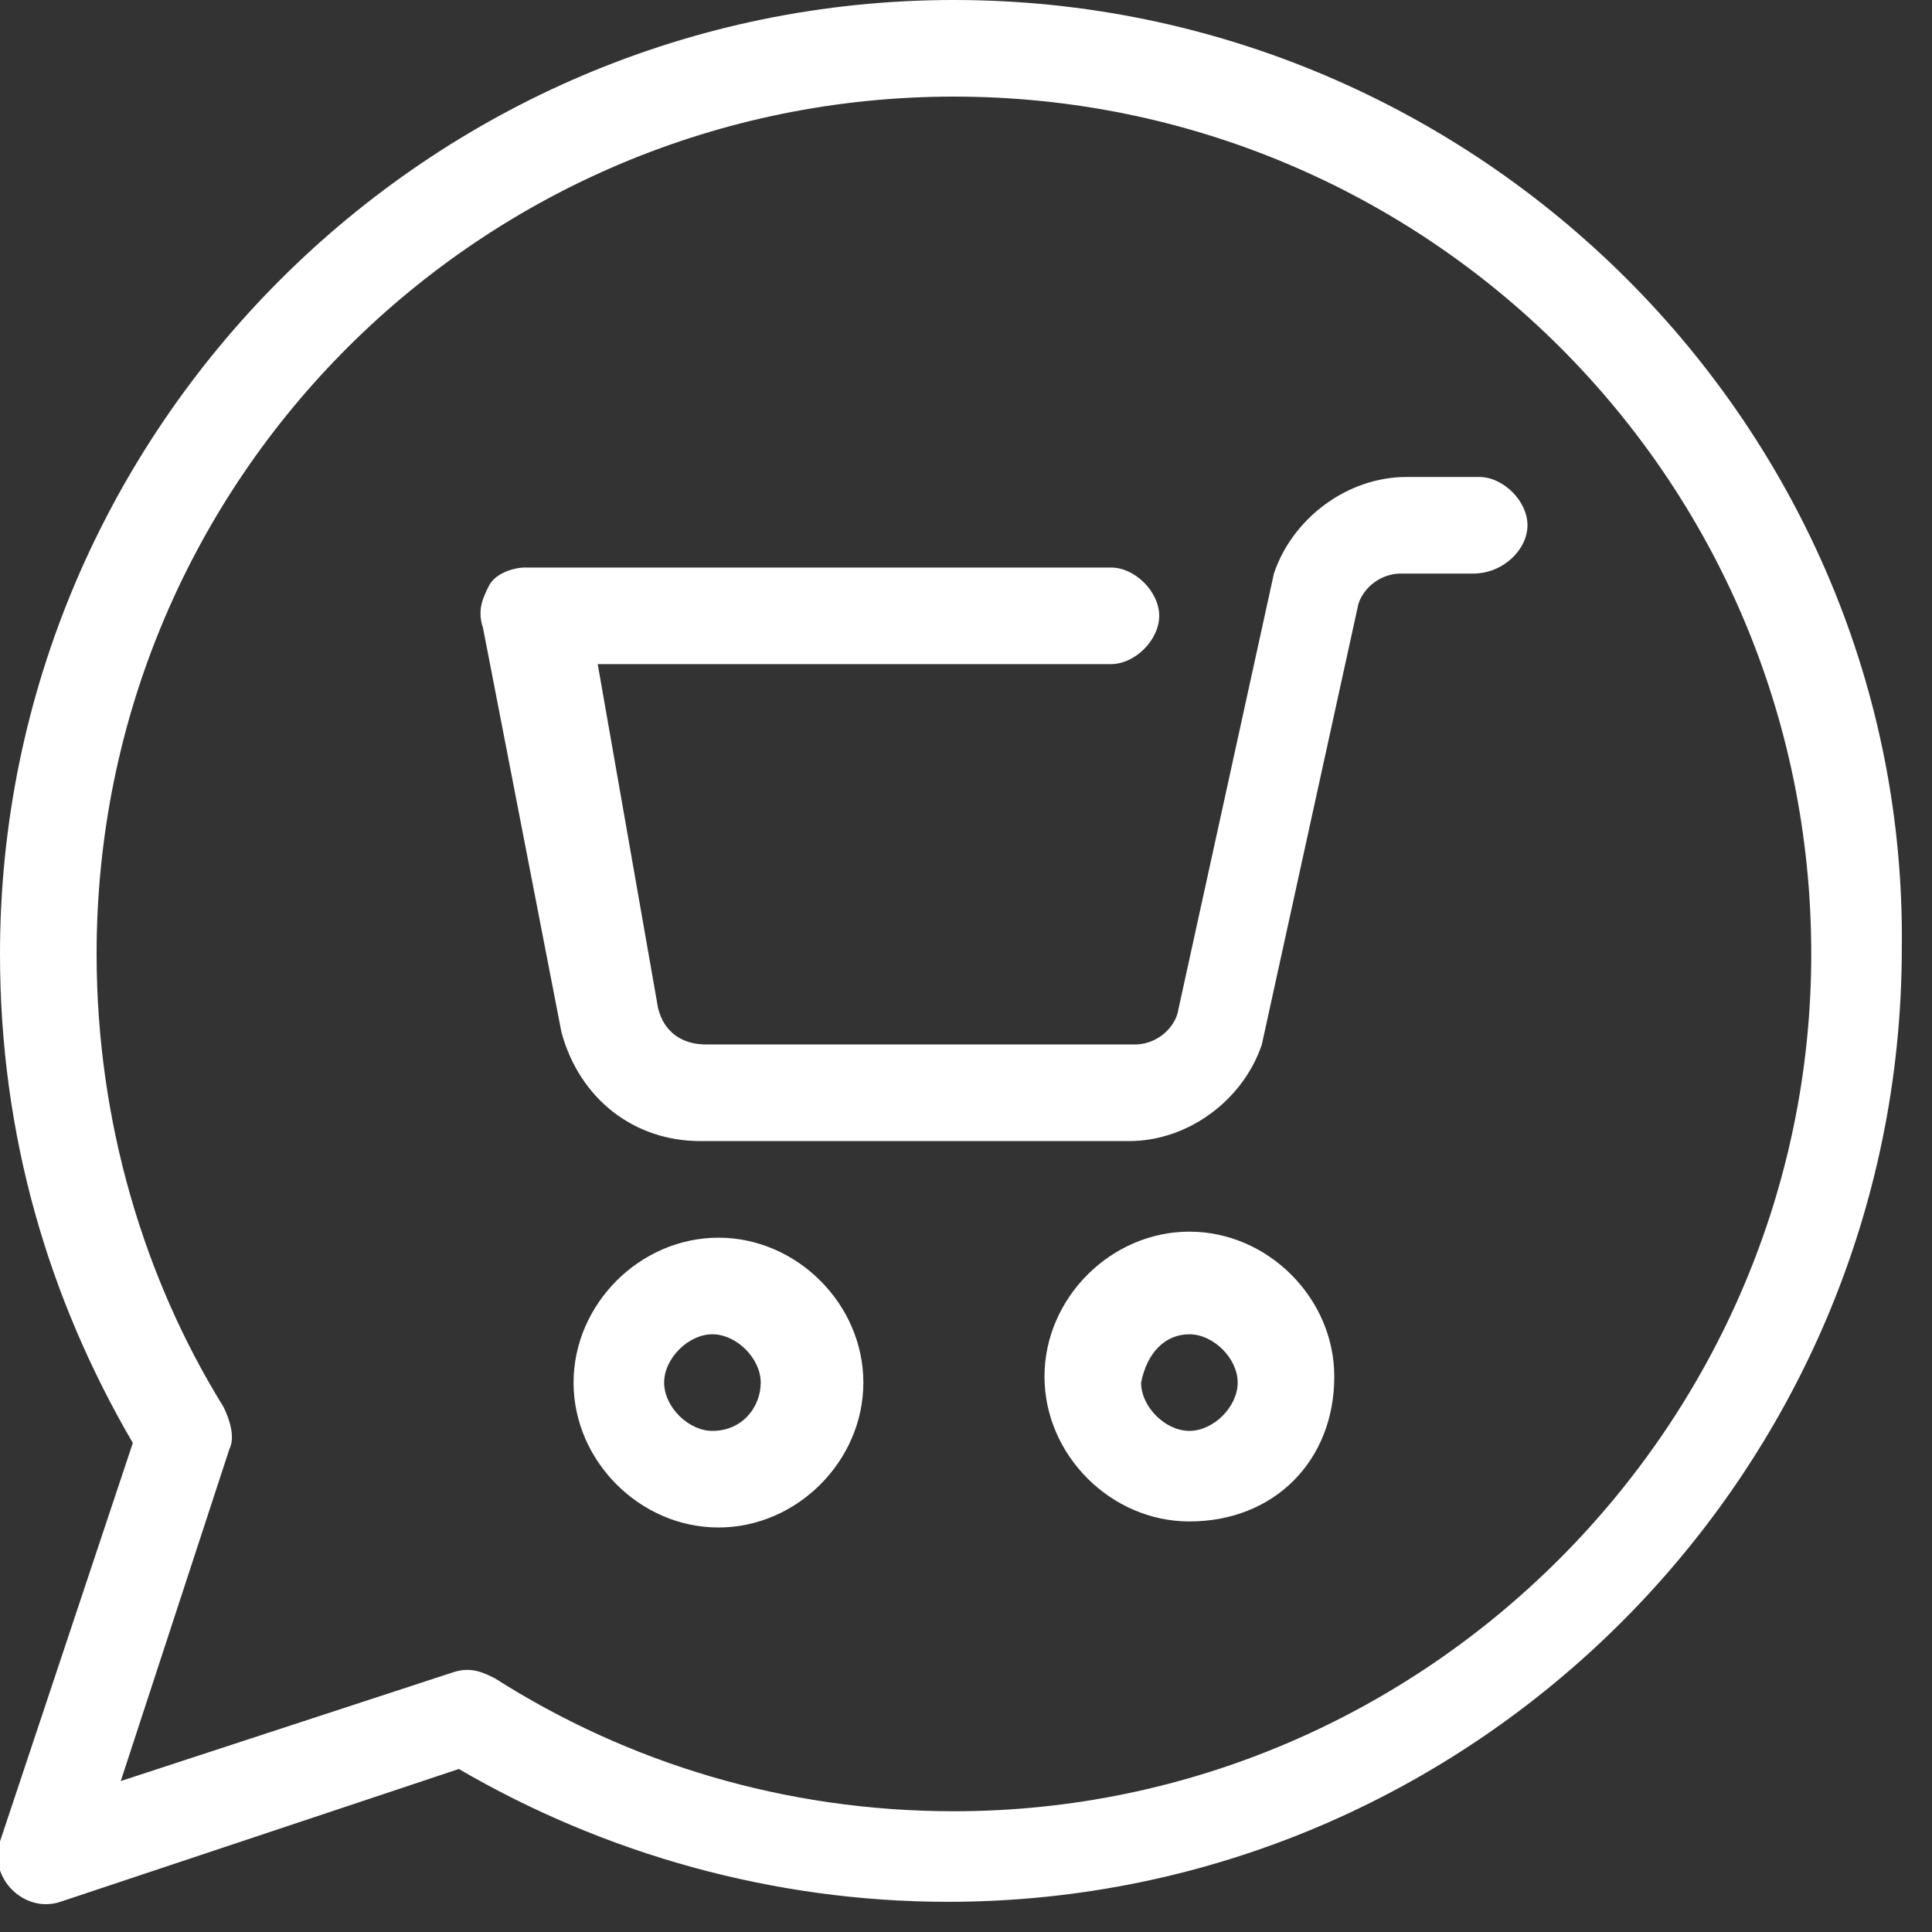 <svg xmlns="http://www.w3.org/2000/svg" viewBox="0 0 32 32"><rect x="0" y="0" width="32" height="32" fill="#333333" stroke="none"/><path d="M15.8 0C7.1 0 0 7.1 0 15.8c0 3 .8 5.7 2.2 8.1L0 30.5c-.1.3 0 .6.2.8.2.2.5.3.8.2l6.6-2.2c2.4 1.4 5.2 2.2 8.1 2.2 8.7 0 15.8-7.1 15.8-15.8.1-8.6-7-15.7-15.7-15.7zM1.6 15.8C1.6 7.9 8 1.6 15.8 1.6 23.6 1.6 30 7.9 30 15.8 30 23.6 23.6 30 15.8 30c-2.8 0-5.4-.8-7.6-2.2-.2-.1-.4-.2-.7-.1L2 29.5 3.8 24c.1-.2 0-.5-.1-.7-1.3-2.1-2.1-4.7-2.1-7.5zm23.7-7.1c0-.4-.4-.8-.8-.8h-1.2c-1 0-1.9.7-2.2 1.6l-1.6 7.3c-.1.3-.4.5-.7.5h-7.1c-.4 0-.7-.2-.8-.6l-1-5.7h8.5c.4 0 .8-.4.8-.8s-.4-.8-.8-.8H8.7c-.2 0-.5.1-.6.3-.1.2-.2.4-.1.7l1.3 6.7c.3 1.1 1.2 1.8 2.3 1.8h7.1c1 0 1.9-.7 2.2-1.6l1.6-7.3c.1-.3.4-.5.7-.5h1.2c.5 0 .9-.4.9-.8zm-5.6 16.5c-1.3 0-2.4-1.1-2.4-2.4 0-1.3 1.1-2.4 2.4-2.4s2.4 1.1 2.4 2.4c0 1.4-1 2.4-2.4 2.4zm0-3.1c.4 0 .8.4.8.8s-.4.8-.8.8-.8-.4-.8-.8c.1-.5.4-.8.8-.8zm-10.2.8c0 1.3 1.1 2.4 2.4 2.4s2.4-1.1 2.4-2.4c0-1.3-1.1-2.4-2.4-2.4s-2.4 1.1-2.4 2.4zm3.1 0c0-.4-.4-.8-.8-.8s-.8.4-.8.8.4.8.8.8c.5 0 .8-.4.8-.8z" fill-rule="evenodd" clip-rule="evenodd" fill="#fff"/></svg>